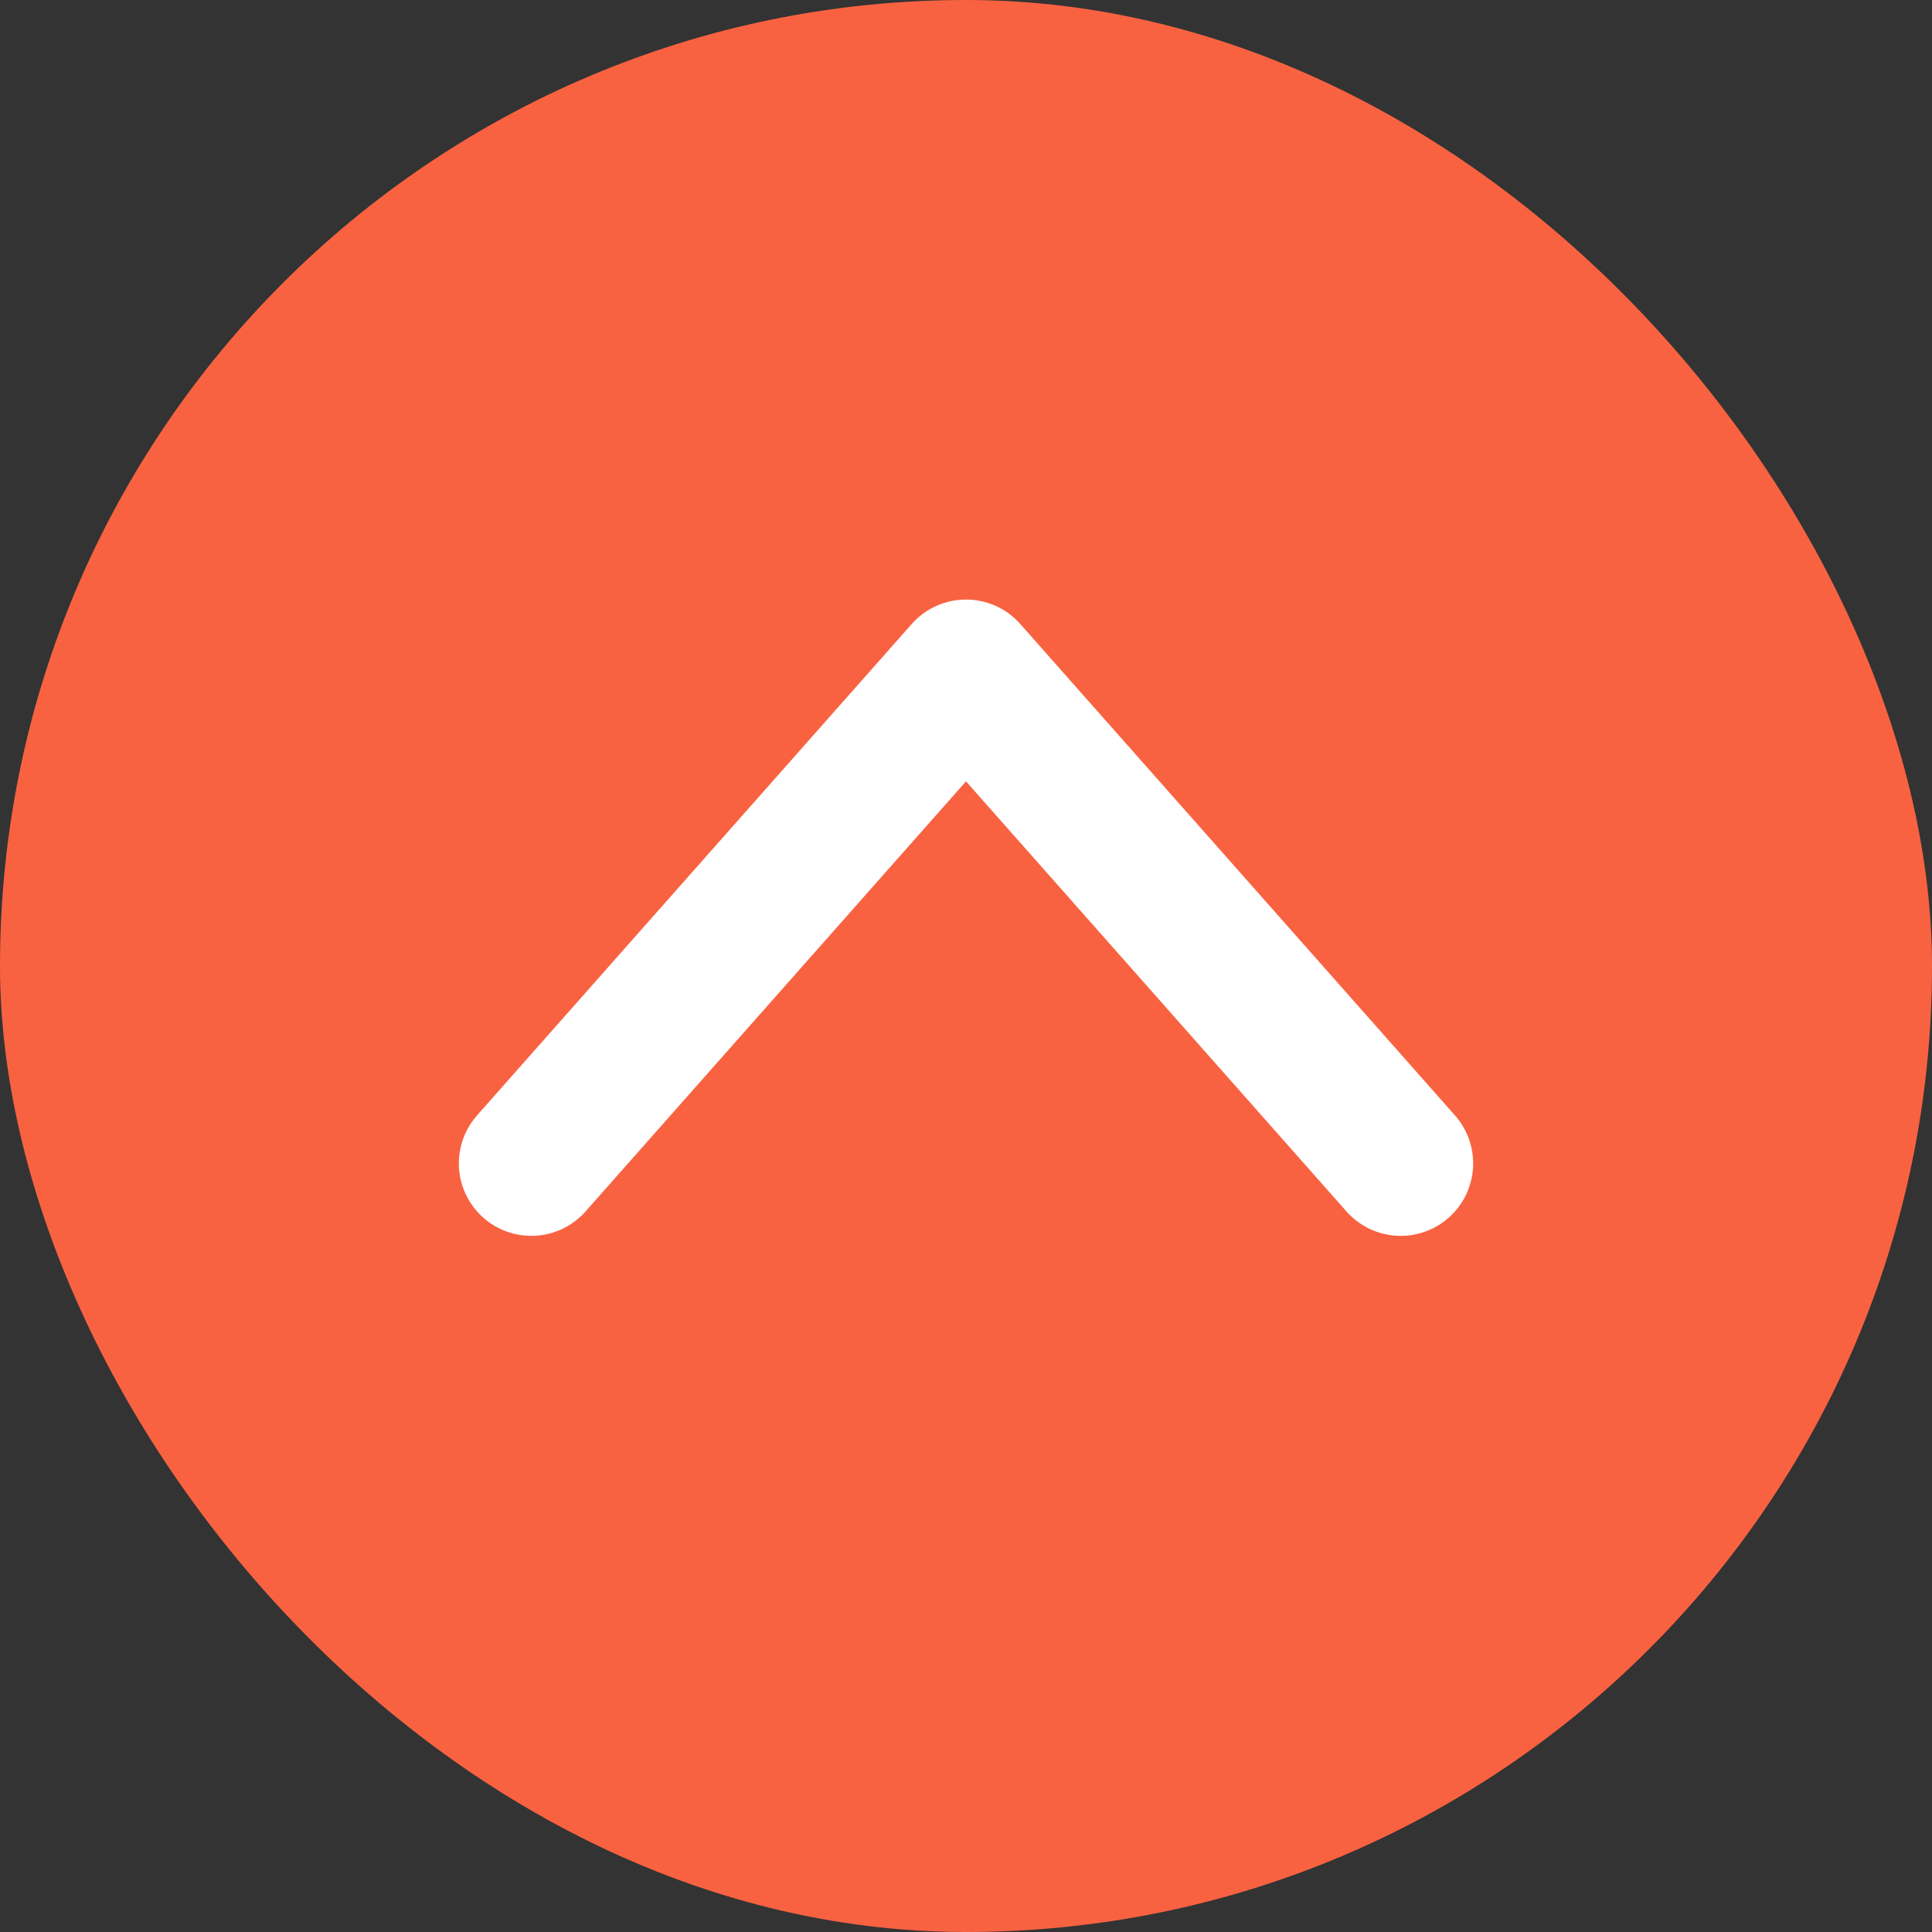 <?xml version="1.0" encoding="UTF-8"?>
<svg width="40px" height="40px" viewBox="0 0 40 40" version="1.1" xmlns="http://www.w3.org/2000/svg" xmlns:xlink="http://www.w3.org/1999/xlink">
    <rect x="0" y="0" width="40" height="40" fill="#333333" stroke="none"/>
    <!-- Generator: Sketch 51.1 (57501) - http://www.bohemiancoding.com/sketch -->
    <title>Top</title>
    <desc>Created with Sketch.</desc>
    <defs></defs>
    <g id="Design" stroke="none" stroke-width="1" fill="none" fill-rule="evenodd">
        <g id="1-Home" transform="translate(-1205, -2207)">
            <g id="Top" transform="translate(1205, 2207)">
                <g>
                    <rect id="Rectangle-15" fill="#F96241" x="0" y="0" width="40" height="40" rx="20"></rect>
                    <polyline id="Stroke-563" stroke="#FFFFFF" stroke-width="3" stroke-linecap="round" stroke-linejoin="round" points="29 24.087 20 13.913 11 24.087"></polyline>
                </g>
            </g>
        </g>
    </g>
</svg>
